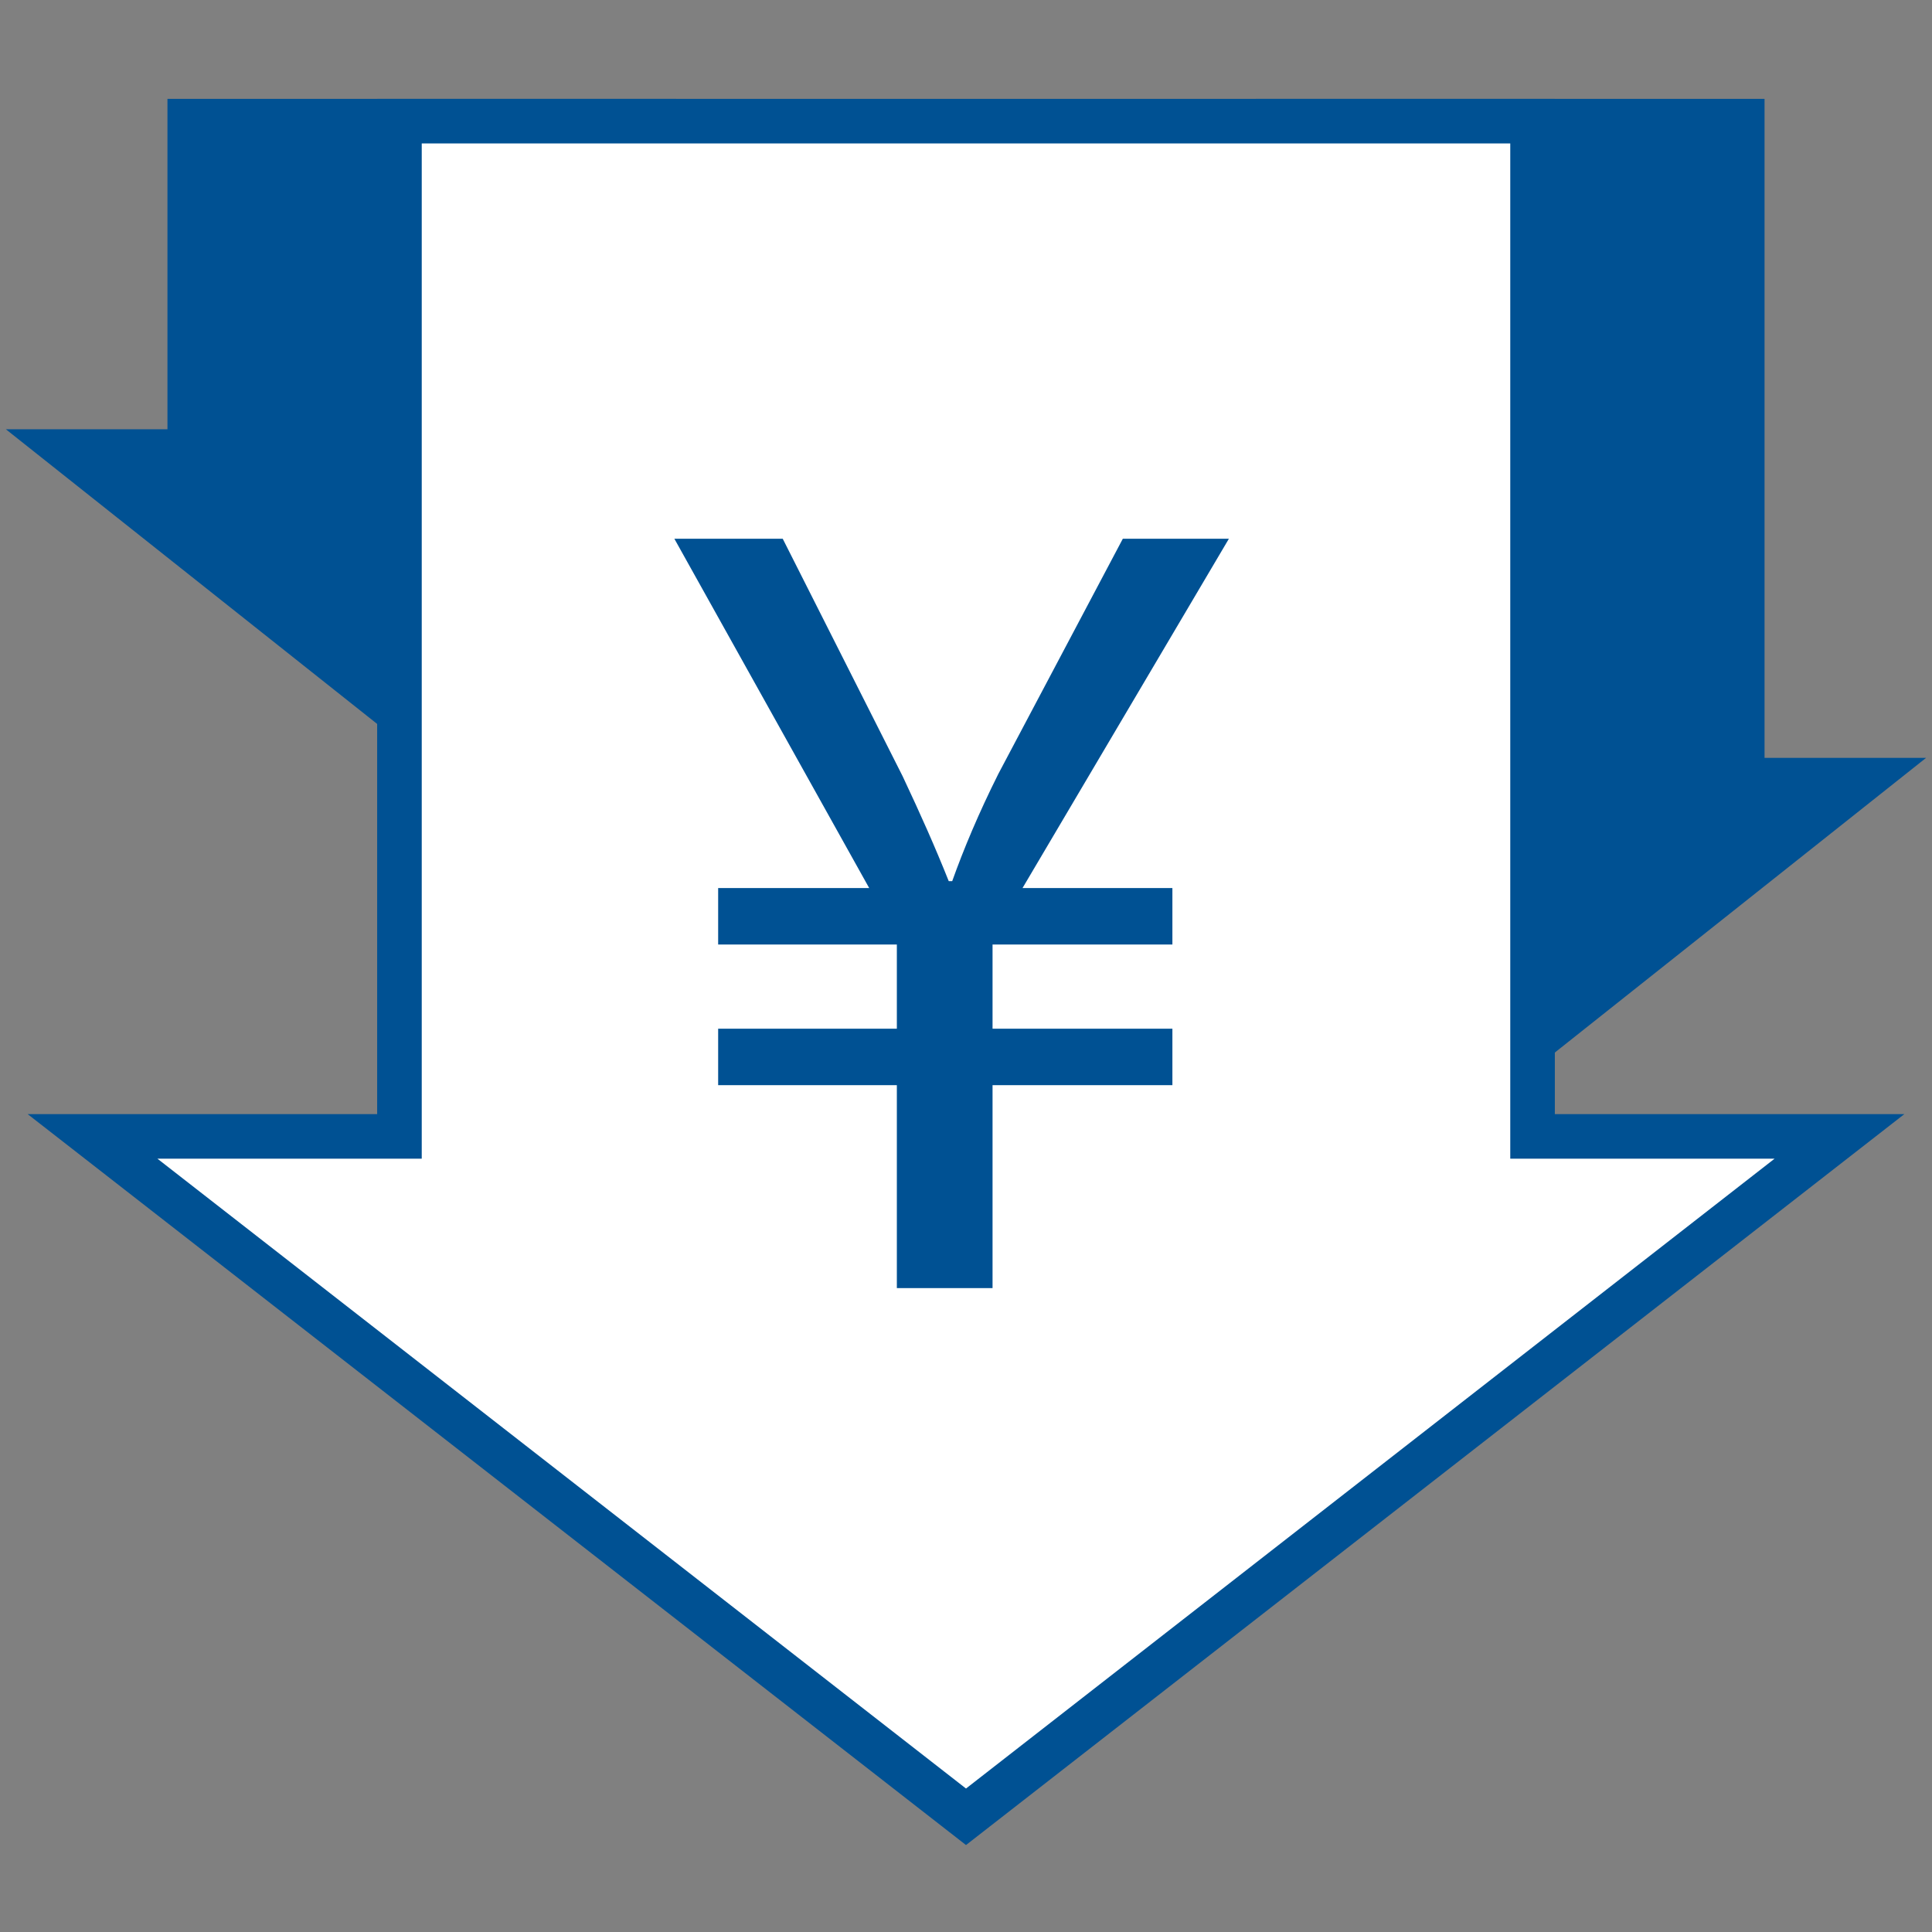 <?xml version="1.0" encoding="utf-8"?>
<!-- Generator: Adobe Illustrator 14.0.0, SVG Export Plug-In  -->
<!DOCTYPE svg PUBLIC "-//W3C//DTD SVG 1.1//EN" "http://www.w3.org/Graphics/SVG/1.1/DTD/svg11.dtd">
<svg version="1.1"
	 xmlns="http://www.w3.org/2000/svg" xmlns:xlink="http://www.w3.org/1999/xlink" xmlns:a="http://ns.adobe.com/AdobeSVGViewerExtensions/3.0/"
	 x="0px" y="0px" width="130px" height="130px" viewBox="-0.394 -6.653 130 130" enable-background="new -0.394 -6.653 130 130"
	 xml:space="preserve">
<rect x="-0.394" y="-6.653" width="130" height="130" fill="#808080" stroke="none"/>
<defs>
</defs>
<g>
	<g>
		<polygon fill="none" stroke="#005193" stroke-width="6" stroke-miterlimit="10" points="115.338,47.34 115.338,3 87.117,3 
			87.117,47.34 81.85,47.34 101.228,62.721 120.606,47.34 		"/>
	</g>
	<g>
		<polygon fill="#005193" points="115.338,47.34 115.338,3 87.117,3 87.117,47.34 81.85,47.34 101.228,62.721 120.606,47.34 		"/>
	</g>
</g>
<g>
	<g>
		<polygon fill="none" stroke="#005193" stroke-width="6" stroke-miterlimit="10" points="42.095,25.231 42.095,3 13.874,3 
			13.874,25.231 8.606,25.231 27.984,40.61 47.362,25.231 		"/>
	</g>
	<g>
		<polygon fill="#005193" points="42.095,25.231 42.095,3 13.874,3 13.874,25.231 8.606,25.231 27.984,40.61 47.362,25.231 		"/>
	</g>
</g>
<g>
	<g>
		<polygon fill="none" stroke="#005193" stroke-width="6" stroke-miterlimit="10" points="101.228,71.312 101.228,3 27.984,3 
			27.984,71.312 10.198,71.312 64.606,113.693 119.014,71.312 		"/>
	</g>
	<g>
		<polygon fill="#FFFFFF" points="101.228,71.312 101.228,3 27.984,3 27.984,71.312 10.198,71.312 64.606,113.693 119.014,71.312 		
			"/>
	</g>
</g>
<path fill="#005193" d="M59.953,80.021V66.367H47.929v-3.801h12.024v-5.663H47.929v-3.801h10.163l-13.11-23.505h7.292l8.068,15.98
	c1.241,2.638,2.172,4.732,3.103,7.06h0.233c0.776-2.172,1.784-4.577,3.103-7.214l8.378-15.826h7.137L68.409,53.102h10.085v3.801
	H66.392v5.663h12.102v3.801H66.392v13.653H59.953z"/>
</svg>
